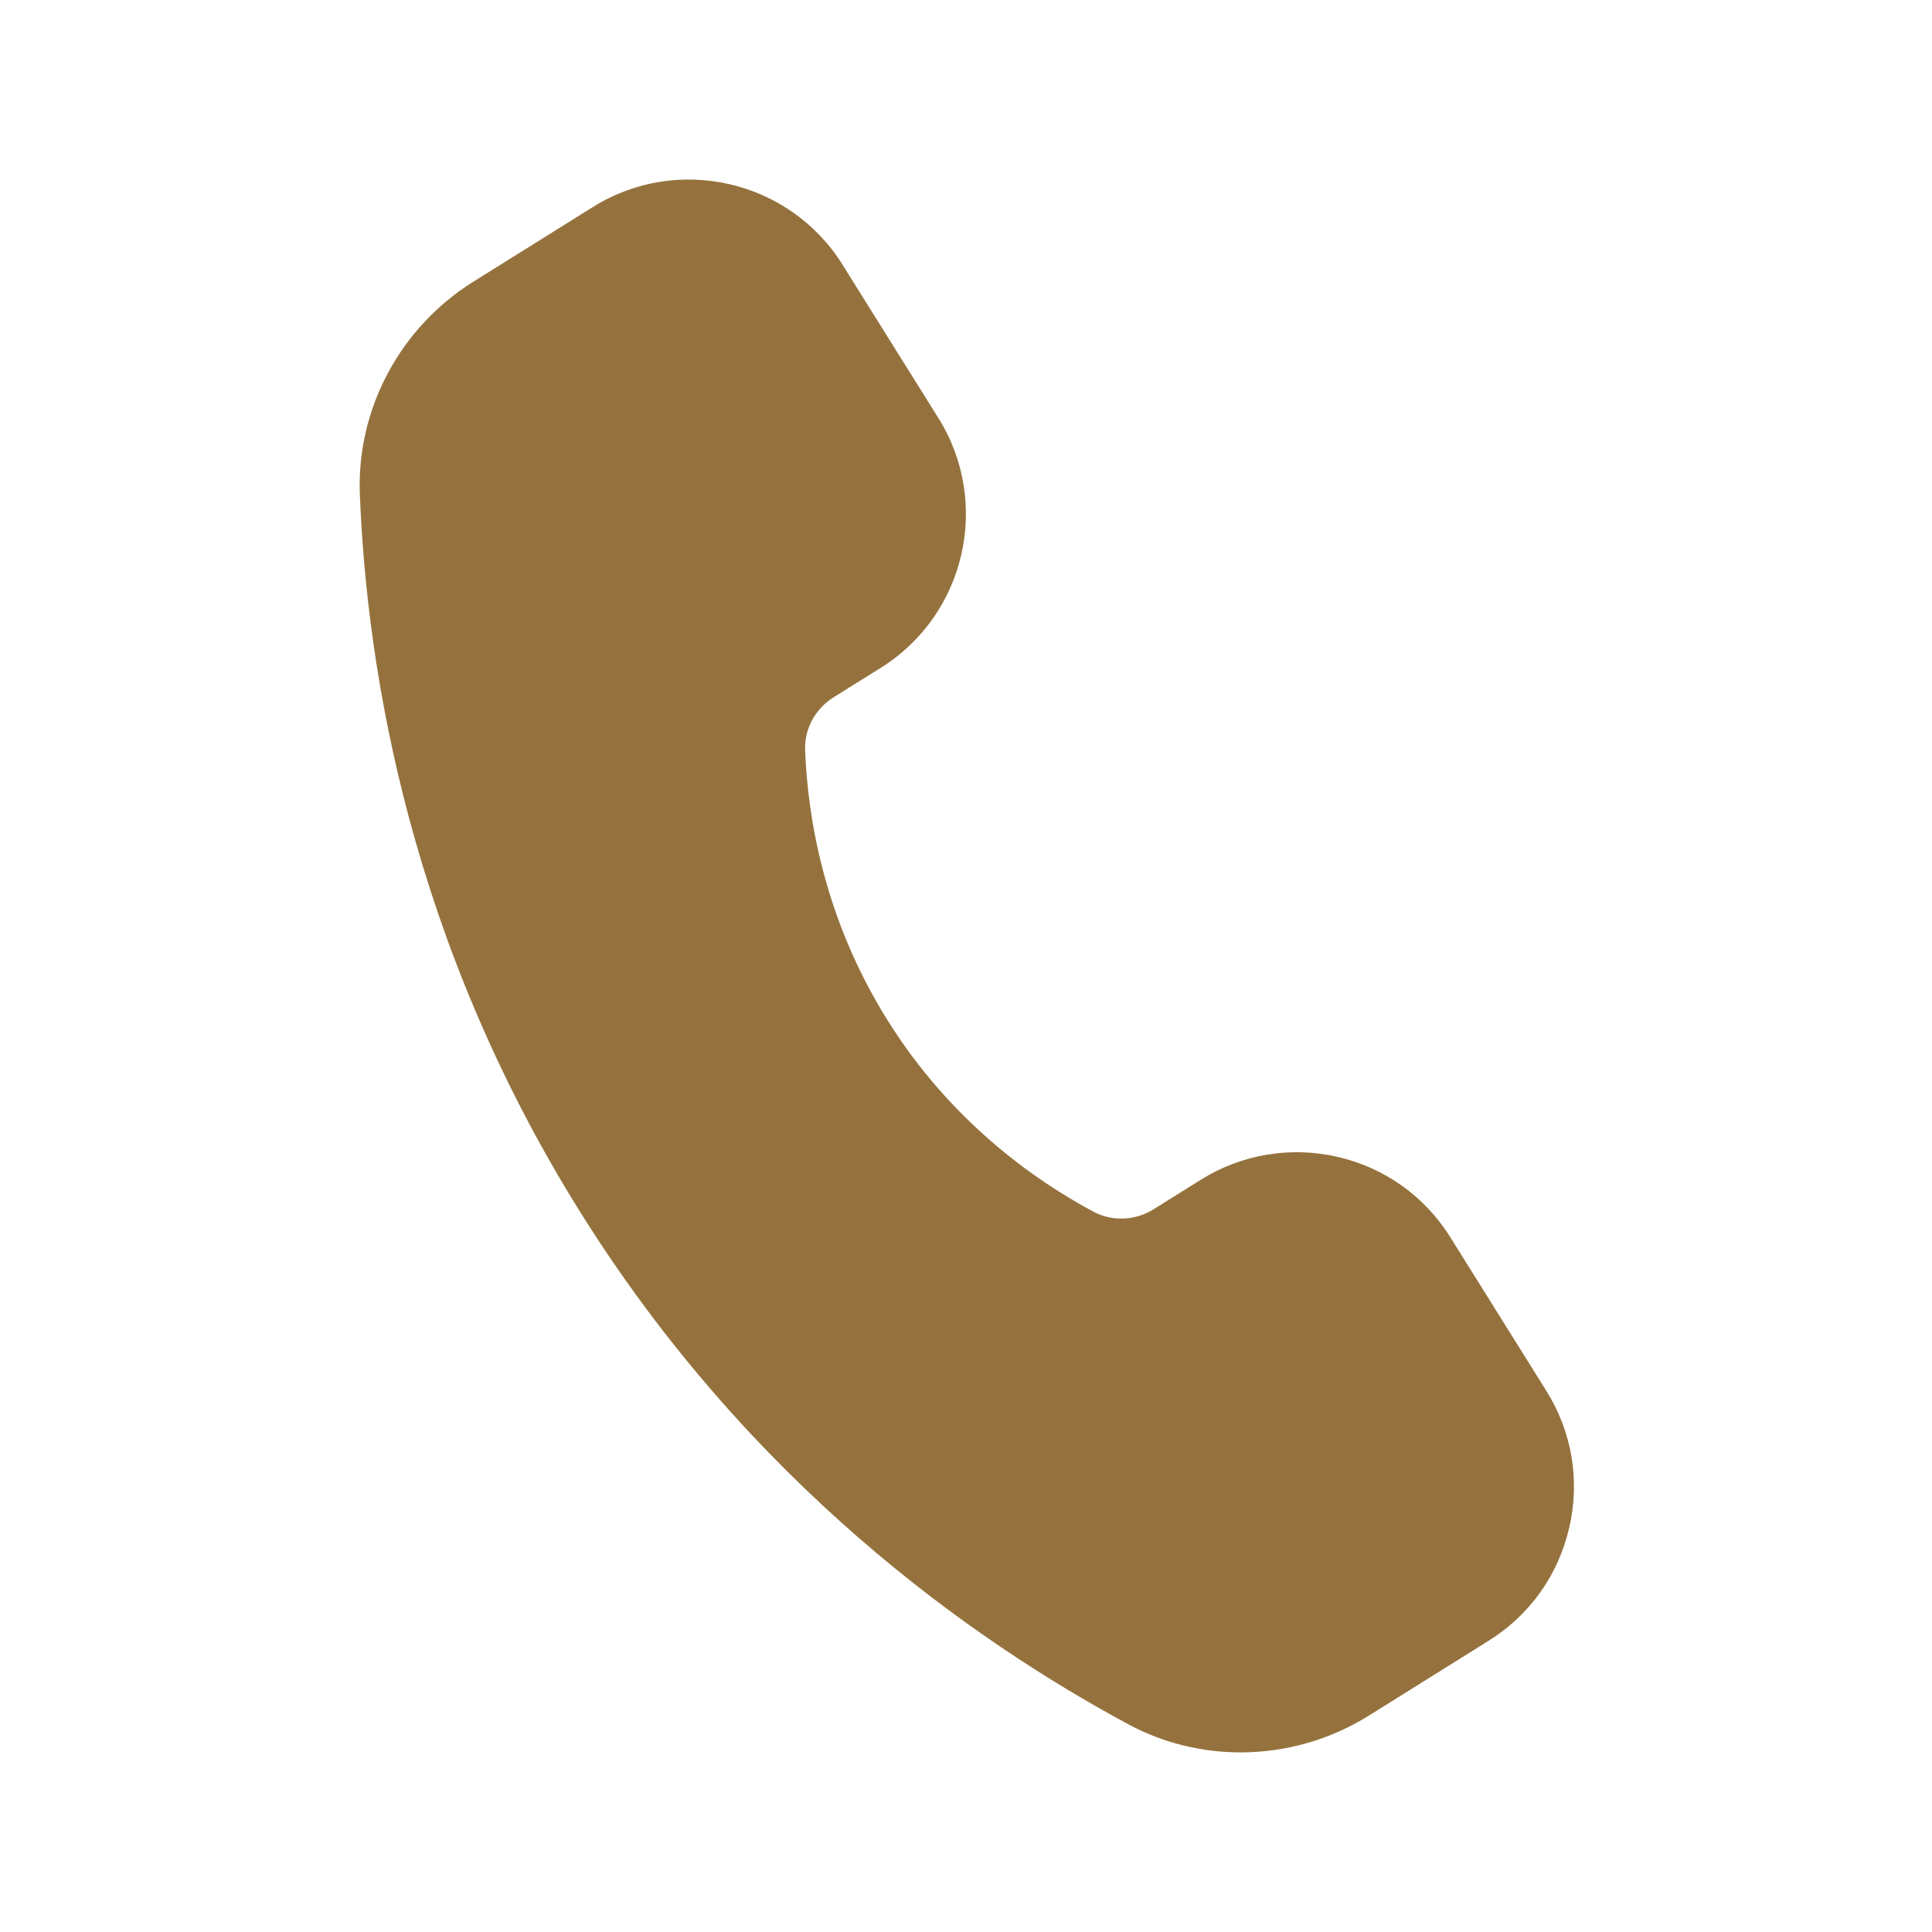 <?xml version="1.0" encoding="UTF-8"?> <svg xmlns="http://www.w3.org/2000/svg" viewBox="0 0 100 100" fill-rule="evenodd"><path d="m81.219 79.082c-0.562 2.441-2.039 4.516-4.168 5.844l-6.188 3.867c-2.031 1.27-4.344 1.91-6.648 1.91-2.008 0-4.008-0.48-5.816-1.457-8.113-4.363-19.617-12.508-28.375-26.523-8.762-14.016-11.035-27.93-11.398-37.133-0.176-4.414 2.074-8.633 5.871-11.008l6.191-3.867c4.383-2.738 10.18-1.402 12.918 2.981l4.969 7.949c2.738 4.383 1.398 10.18-2.981 12.918l-2.445 1.527c-0.953 0.594-1.516 1.637-1.477 2.727 0.133 3.477 0.977 8.719 4.25 13.965 3.277 5.25 7.621 8.305 10.688 9.941 0.965 0.512 2.148 0.461 3.102-0.133l2.441-1.527c2.125-1.324 4.648-1.742 7.078-1.184 2.441 0.562 4.516 2.043 5.84 4.164l4.969 7.949c1.328 2.125 1.75 4.637 1.184 7.078z" fill="#95723d"></path></svg> 